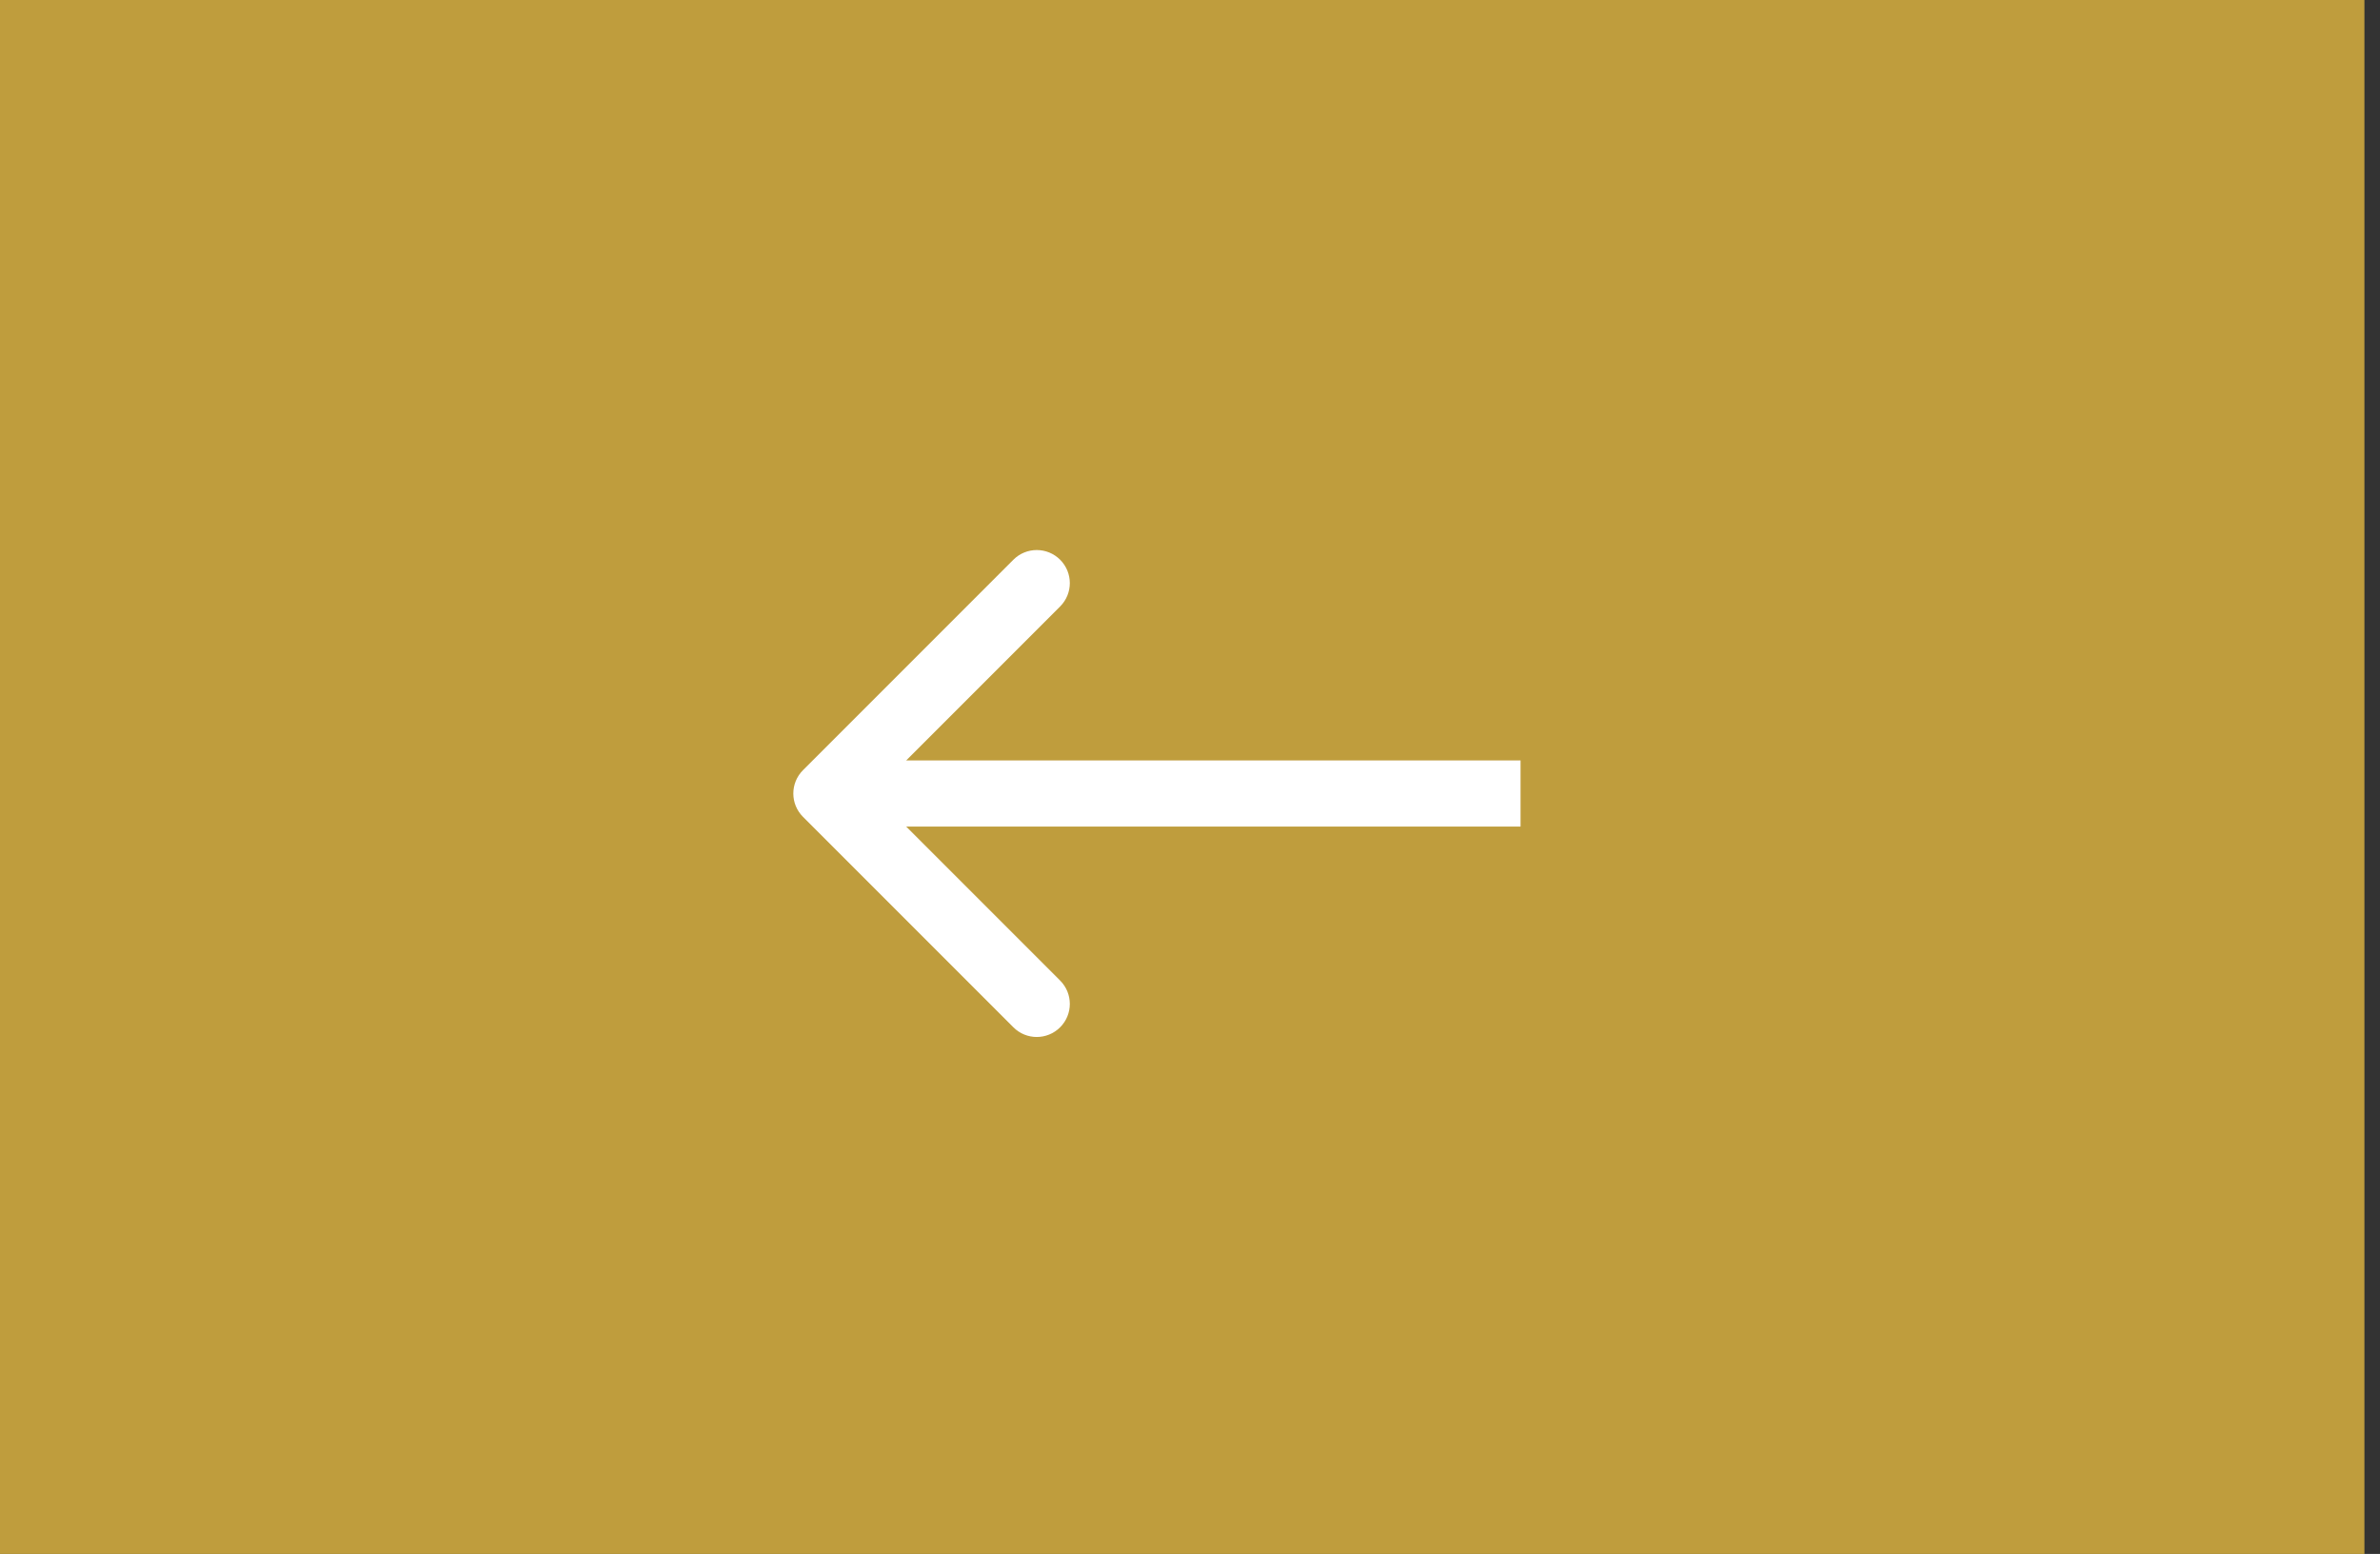 <?xml version="1.0" encoding="UTF-8"?> <svg xmlns="http://www.w3.org/2000/svg" width="72" height="47" viewBox="0 0 72 47" fill="none"><rect x="0" y="0" width="72" height="47" fill="#333333" stroke="none"/><rect width="71.529" height="47" fill="#BF9D3D"></rect><path fill-rule="evenodd" clip-rule="evenodd" d="M30.657 16.929L24.293 23.293C23.902 23.684 23.902 24.317 24.293 24.707L30.657 31.071C31.047 31.462 31.68 31.462 32.071 31.071C32.462 30.681 32.462 30.048 32.071 29.657L27.414 25L46 25V23L27.414 23L32.071 18.343C32.462 17.953 32.462 17.32 32.071 16.929C31.68 16.539 31.047 16.539 30.657 16.929Z" fill="white"></path></svg> 